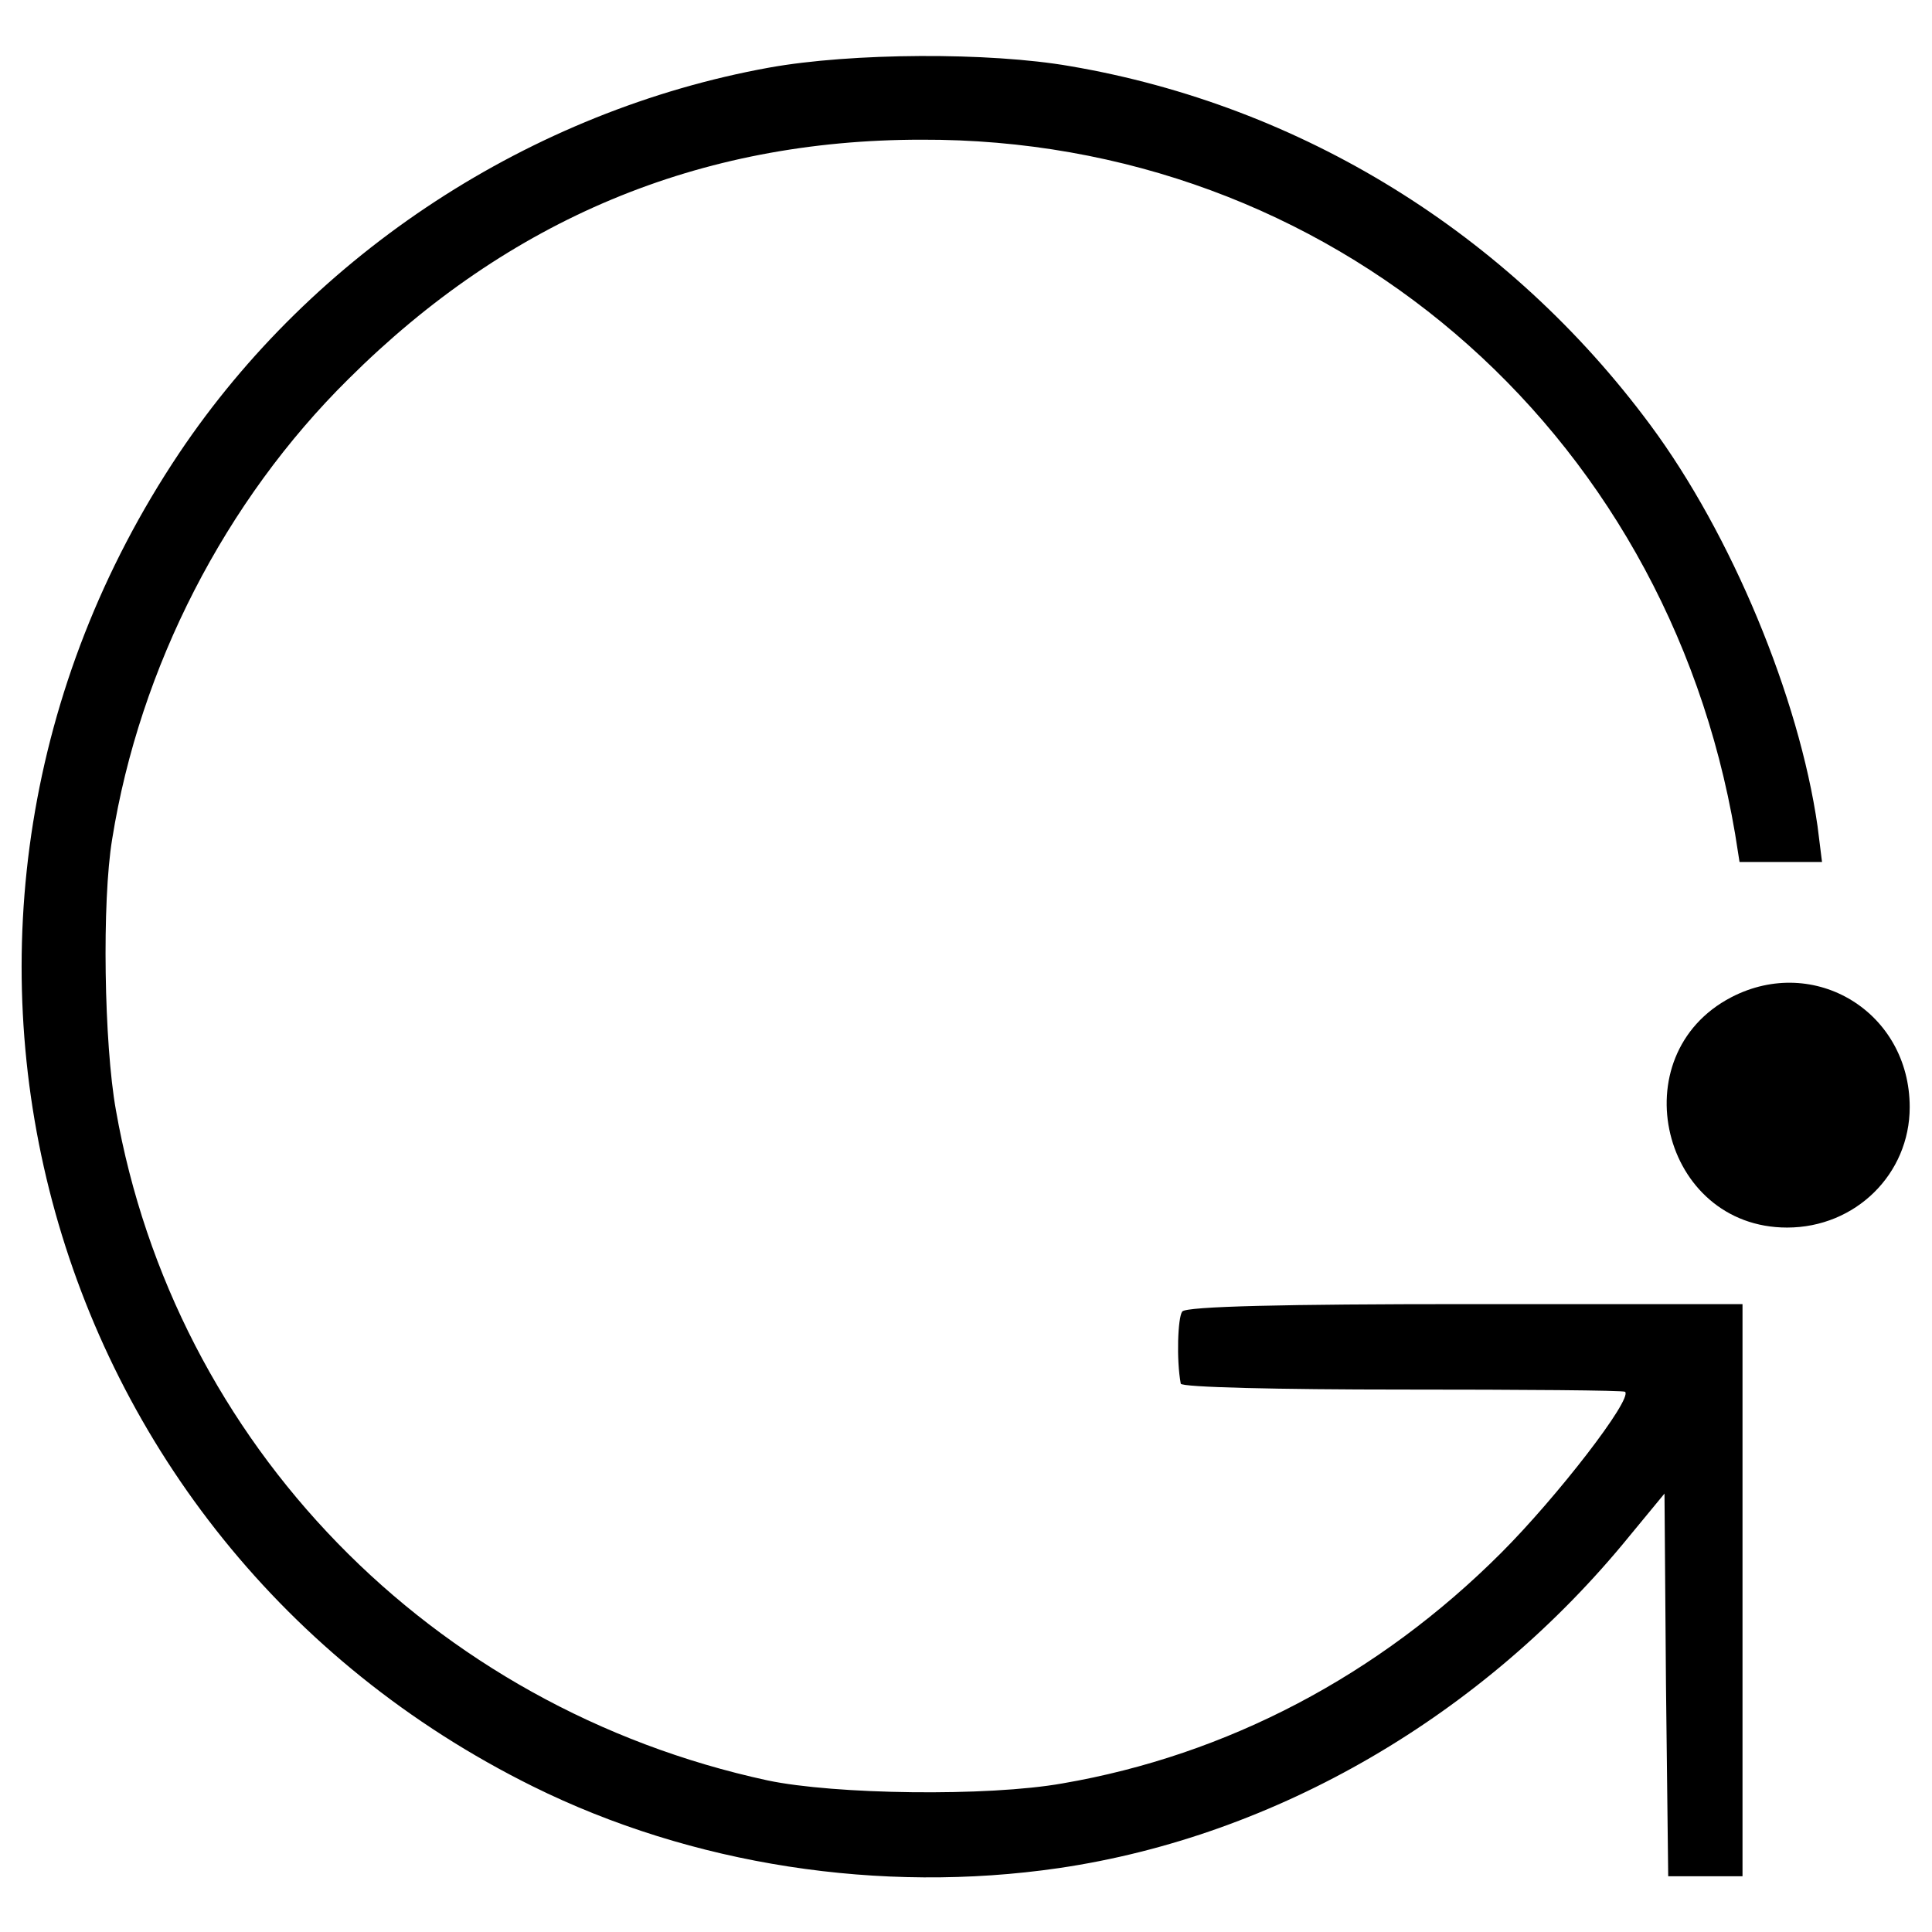 <?xml version="1.0" standalone="no"?>
<!DOCTYPE svg PUBLIC "-//W3C//DTD SVG 20010904//EN"
 "http://www.w3.org/TR/2001/REC-SVG-20010904/DTD/svg10.dtd">
<svg version="1.0" xmlns="http://www.w3.org/2000/svg"
 width="260pt" height="260pt" viewBox="0 0 260 260"
 preserveAspectRatio="xMidYMid meet">
<g transform="translate(0,260) scale(0.1,-0.1)"
fill="#000000" stroke="none">
<path d="M1035 2509 c-320 -58 -613 -249 -794 -519 -418 -625 -196 -1461 476
-1794 214 -106 468 -145 708 -110 293 43 572 206 768 447 l47 57 2 -257 3
-258 50 0 50 0 0 385 0 385 -373 0 c-240 0 -376 -3 -381 -10 -6 -8 -8 -65 -2
-97 0 -5 134 -8 297 -8 163 0 298 -1 301 -3 10 -10 -91 -141 -167 -217 -165
-165 -369 -272 -590 -310 -101 -18 -307 -15 -397 4 -453 98 -798 453 -877 902
-16 89 -19 281 -5 365 37 231 152 455 318 619 216 215 472 322 771 322 548 2
1002 -386 1095 -934 l6 -38 56 0 55 0 -6 48 c-25 174 -116 393 -225 540 -191
258 -470 430 -781 483 -109 19 -294 18 -405 -2z"/>
<path d="M2330 1258 c-150 -78 -94 -310 75 -310 92 0 165 72 165 162 0 128
-128 206 -240 148z"/>
</g>
</svg>
